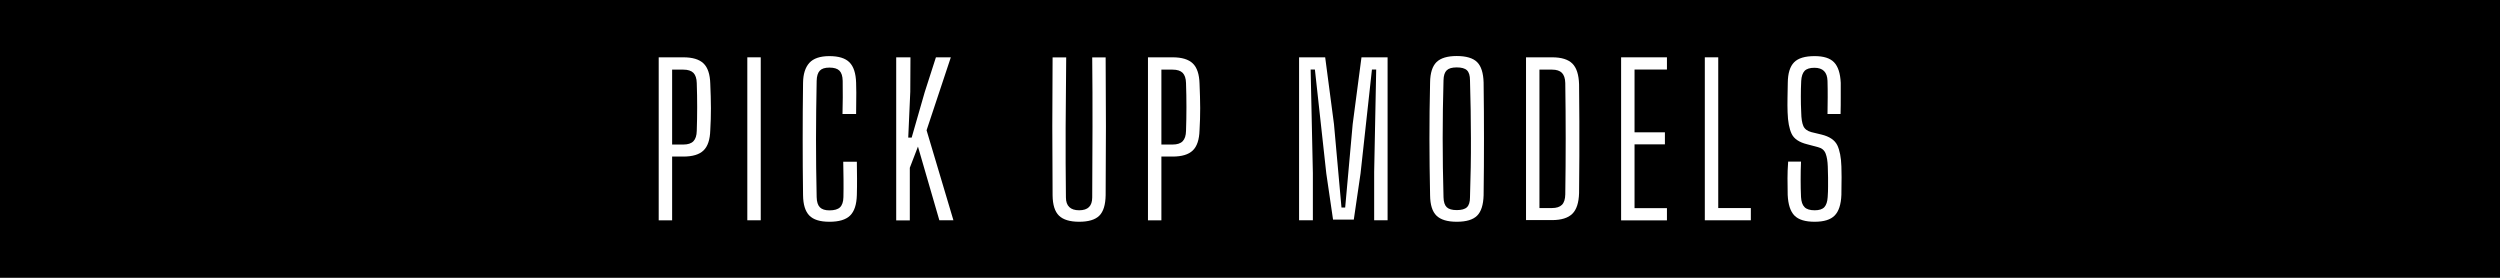<?xml version="1.0" encoding="UTF-8"?>
<svg id="_レイヤー_1" data-name="レイヤー_1" xmlns="http://www.w3.org/2000/svg" version="1.1" viewBox="0 0 270 30">
  <!-- Generator: Adobe Illustrator 30.0.0, SVG Export Plug-In . SVG Version: 2.1.1 Build 123)  -->
  <defs>
    <style>
      .st0 {
        fill: #fff;
      }
    </style>
  </defs>
  <rect width="270" height="30"/>
  <g>
    <path class="st0" d="M71.14,23.79V6.19h2.66c1,0,1.72.22,2.18.66s.7,1.17.73,2.18c.04.98.07,1.87.07,2.65s-.02,1.58-.07,2.39c-.03,1.01-.27,1.74-.73,2.18-.45.44-1.18.66-2.18.66h-1.21v6.89h-1.45ZM72.59,15.61h1.21c.5,0,.86-.12,1.09-.36.23-.24.35-.61.36-1.11.06-1.72.06-3.44,0-5.17-.01-.5-.14-.87-.36-1.1-.23-.23-.59-.35-1.09-.35h-1.21v8.1Z"/>
    <path class="st0" d="M80.71,23.79V6.19h1.45v17.6h-1.45Z"/>
    <path class="st0" d="M89.57,23.95c-1,0-1.72-.22-2.16-.67s-.67-1.18-.68-2.21c-.03-2.07-.04-4.09-.04-6.06s.01-3.99.04-6.06c.01-.95.24-1.67.68-2.16.44-.48,1.16-.73,2.16-.73s1.72.22,2.17.67c.45.45.69,1.18.72,2.21.01.28.02.63.02,1.06s0,.85-.01,1.27-.01.77-.01,1.04h-1.47c.01-.56.03-1.16.03-1.79,0-.64,0-1.24-.01-1.79-.01-.51-.13-.88-.35-1.1-.22-.22-.58-.33-1.08-.33s-.83.11-1.04.33c-.21.22-.33.59-.34,1.1-.04,2.17-.07,4.26-.07,6.27s.02,4.11.07,6.29c.01.51.13.88.35,1.1.22.22.56.33,1.03.33.53,0,.91-.11,1.14-.33.23-.22.36-.59.37-1.1.01-.6.02-1.24.01-1.91,0-.67-.02-1.31-.03-1.91h1.47c.01.62.02,1.22.02,1.8s0,1.19-.02,1.8c-.03,1.03-.27,1.76-.73,2.21s-1.2.67-2.24.67Z"/>
    <path class="st0" d="M96.79,23.79V6.19h1.54l-.02,3.72-.22,4.95h.37l1.41-4.91,1.21-3.76h1.61l-2.62,7.88,2.9,9.72h-1.52l-2.31-7.96-.88,2.29v5.68h-1.47Z"/>
    <path class="st0" d="M116.56,23.95c-1.01,0-1.74-.22-2.19-.66-.45-.44-.68-1.17-.69-2.2-.04-4.96-.04-9.92,0-14.89h1.47c-.03,2.48-.05,5-.06,7.56s0,5.08.03,7.56c0,.92.48,1.39,1.43,1.39s1.41-.46,1.41-1.39c.01-2.48.03-5,.03-7.56,0-2.56,0-5.08-.03-7.56h1.45c.04,4.97.04,9.94,0,14.89-.02,1.03-.24,1.76-.68,2.2-.44.44-1.17.66-2.18.66Z"/>
    <path class="st0" d="M123.98,23.79V6.19h2.66c1,0,1.72.22,2.18.66s.7,1.17.73,2.18c.04.98.07,1.87.07,2.65s-.02,1.58-.07,2.39c-.03,1.01-.27,1.74-.73,2.18-.45.44-1.18.66-2.18.66h-1.21v6.89h-1.45ZM125.43,15.61h1.21c.5,0,.86-.12,1.09-.36.23-.24.35-.61.36-1.11.06-1.72.06-3.44,0-5.17-.01-.5-.14-.87-.36-1.1-.23-.23-.59-.35-1.09-.35h-1.21v8.1Z"/>
    <path class="st0" d="M140.3,23.79V6.19h2.82l.95,7.22.81,9h.4l.81-9,.95-7.22h2.82v17.6h-1.45v-5.21l.22-11.07h-.46l-1.23,11.22-.73,4.99h-2.24l-.73-4.99-1.23-11.22h-.46l.24,11.18v5.1h-1.47Z"/>
    <path class="st0" d="M157.33,23.95c-1.01,0-1.74-.22-2.19-.66-.45-.44-.68-1.17-.69-2.2-.04-2.1-.07-4.12-.07-6.08s.02-3.99.07-6.1c.01-1.03.25-1.76.69-2.2.45-.44,1.18-.66,2.19-.66s1.76.22,2.2.66c.44.44.67,1.17.7,2.2.03,2.11.04,4.15.04,6.1s-.01,3.99-.04,6.08c-.03,1.03-.26,1.76-.7,2.2-.44.44-1.17.66-2.2.66ZM157.33,22.69c.51,0,.88-.1,1.1-.31.22-.21.33-.56.33-1.08.07-2.16.11-4.28.1-6.36,0-2.08-.04-4.17-.1-6.27,0-.51-.11-.87-.33-1.08-.22-.21-.59-.31-1.1-.31s-.86.1-1.08.31c-.22.21-.34.56-.35,1.08-.06,2.1-.09,4.19-.09,6.27s.03,4.2.09,6.36c.01.51.13.87.35,1.08.22.21.58.31,1.08.31Z"/>
    <path class="st0" d="M164.81,23.79V6.19h2.82c1.01,0,1.74.23,2.19.68s.69,1.2.72,2.24c.01,1.39.03,2.72.03,3.98s0,2.52,0,3.77c0,1.25-.02,2.58-.03,3.99-.03,1.04-.27,1.79-.73,2.24s-1.19.68-2.2.68h-2.79ZM166.26,22.47h1.34c.5,0,.86-.12,1.09-.35.23-.23.35-.61.36-1.12.06-4,.06-8.01,0-12.03-.01-.5-.14-.87-.36-1.1-.23-.23-.58-.35-1.07-.35h-1.36v14.96Z"/>
    <path class="st0" d="M175.08,23.79V6.19h4.95v1.32h-3.5v6.78h3.28v1.3h-3.28v6.89h3.5v1.32h-4.95Z"/>
    <path class="st0" d="M184.12,23.79V6.19h1.45v16.28h3.52v1.32h-4.97Z"/>
    <path class="st0" d="M195.98,23.95c-1.01,0-1.74-.22-2.18-.67-.44-.45-.68-1.19-.73-2.23-.01-.67-.02-1.27-.02-1.79s.02-1.12.07-1.81h1.39c-.03.65-.04,1.29-.04,1.94s.01,1.28.04,1.89c.03.5.15.86.38,1.09.22.23.59.34,1.1.34.48,0,.83-.11,1.04-.34s.33-.59.36-1.09c.03-.41.04-.78.04-1.1s0-.66,0-1c0-.34-.02-.74-.03-1.2-.02-.56-.09-1.02-.23-1.39-.14-.37-.42-.6-.83-.7l-1.17-.31c-.85-.21-1.41-.58-1.67-1.12-.26-.54-.41-1.32-.44-2.33-.02-.48-.02-1-.01-1.56,0-.56.02-1.1.03-1.63.01-1.03.24-1.76.68-2.21.44-.45,1.18-.67,2.22-.67.97,0,1.67.22,2.1.67.43.45.67,1.18.72,2.21v1.51c0,.59,0,1.21-.02,1.86h-1.41c.01-.59.02-1.18.02-1.78s0-1.2-.02-1.8c-.03-.94-.5-1.41-1.41-1.41-.5,0-.85.11-1.07.34-.21.23-.33.58-.36,1.07-.03.57-.04,1.14-.04,1.7s.01,1.13.04,1.71c.01.66.09,1.15.23,1.47.14.32.43.54.87.66l1.08.26c.87.21,1.43.59,1.71,1.14.27.56.42,1.33.45,2.31.01.46.02.84.02,1.14s0,.61-.01.9c0,.29-.01.64-.01,1.03-.04,1.04-.29,1.79-.73,2.23-.44.45-1.16.67-2.16.67Z"/>
  </g>
</svg>